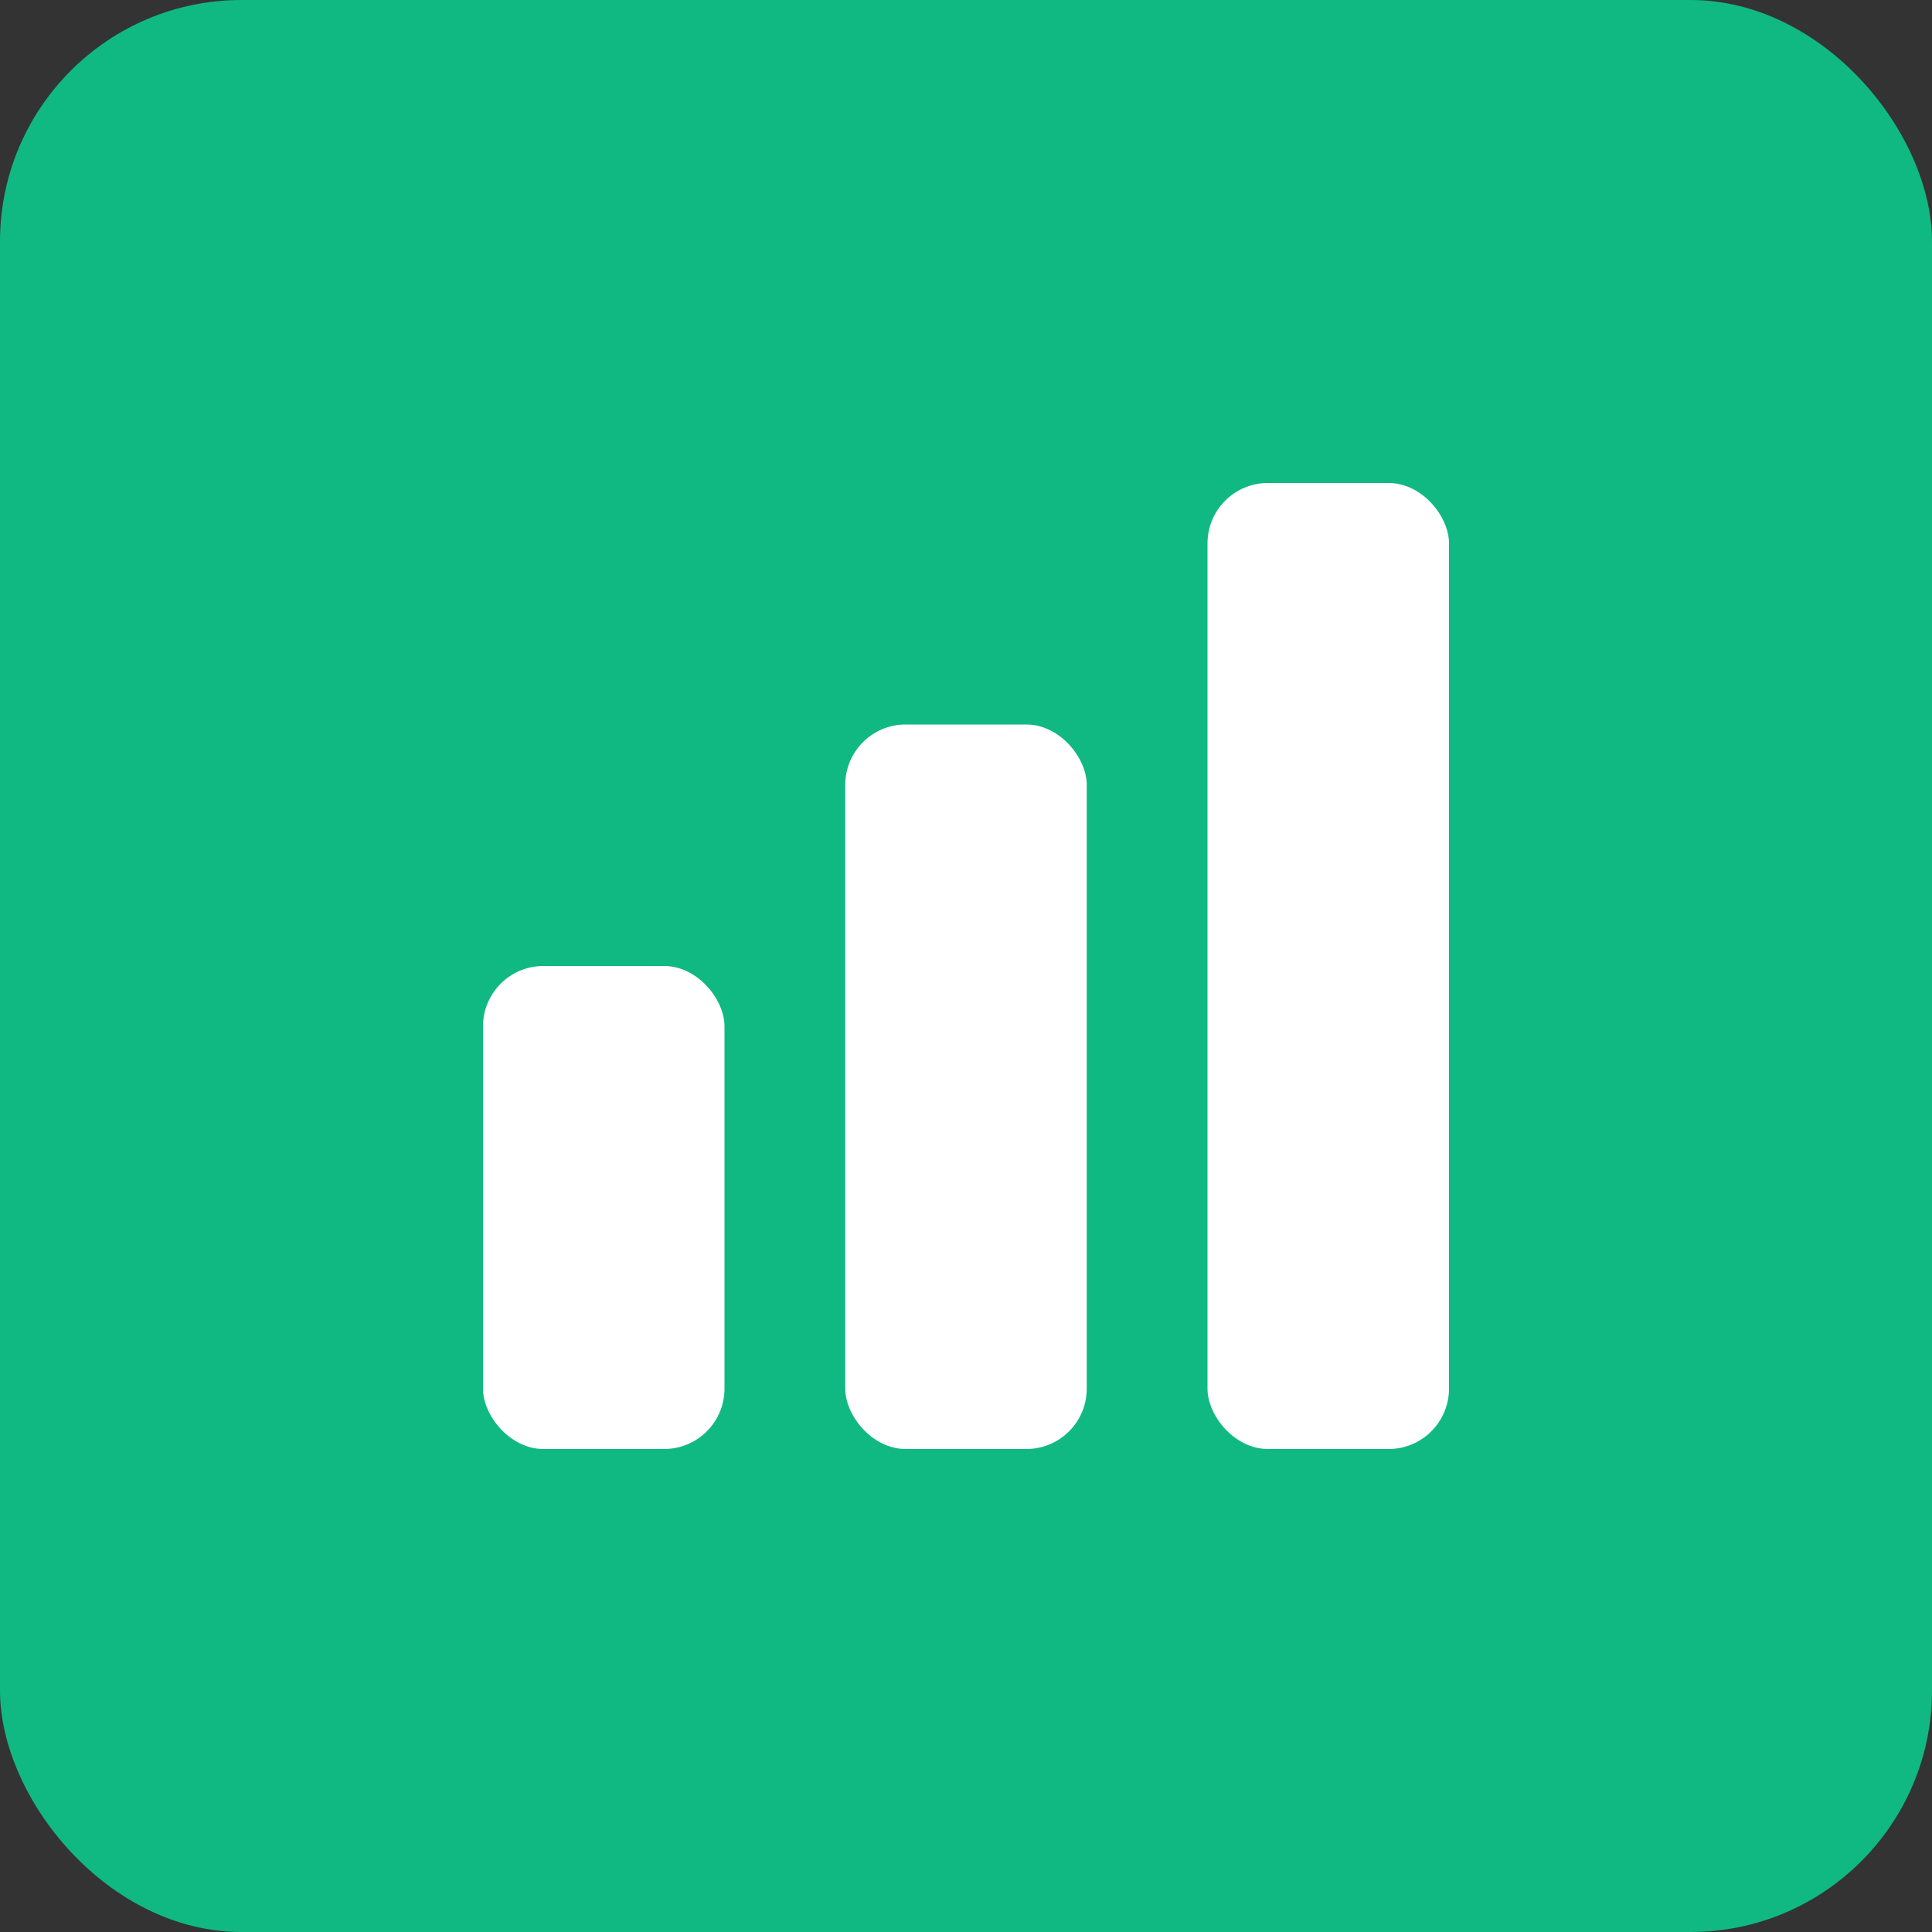<svg width="64" height="64" xmlns="http://www.w3.org/2000/svg">
  <rect width="100%" height="100%" fill="#333333" stroke="none"/>
  <rect width="64" height="64" rx="8" fill="#10b981"/>
  <g fill="white">
    <rect x="16" y="32" width="8" height="16" rx="2"/>
    <rect x="28" y="24" width="8" height="24" rx="2"/>
    <rect x="40" y="16" width="8" height="32" rx="2"/>
  </g>
</svg>
